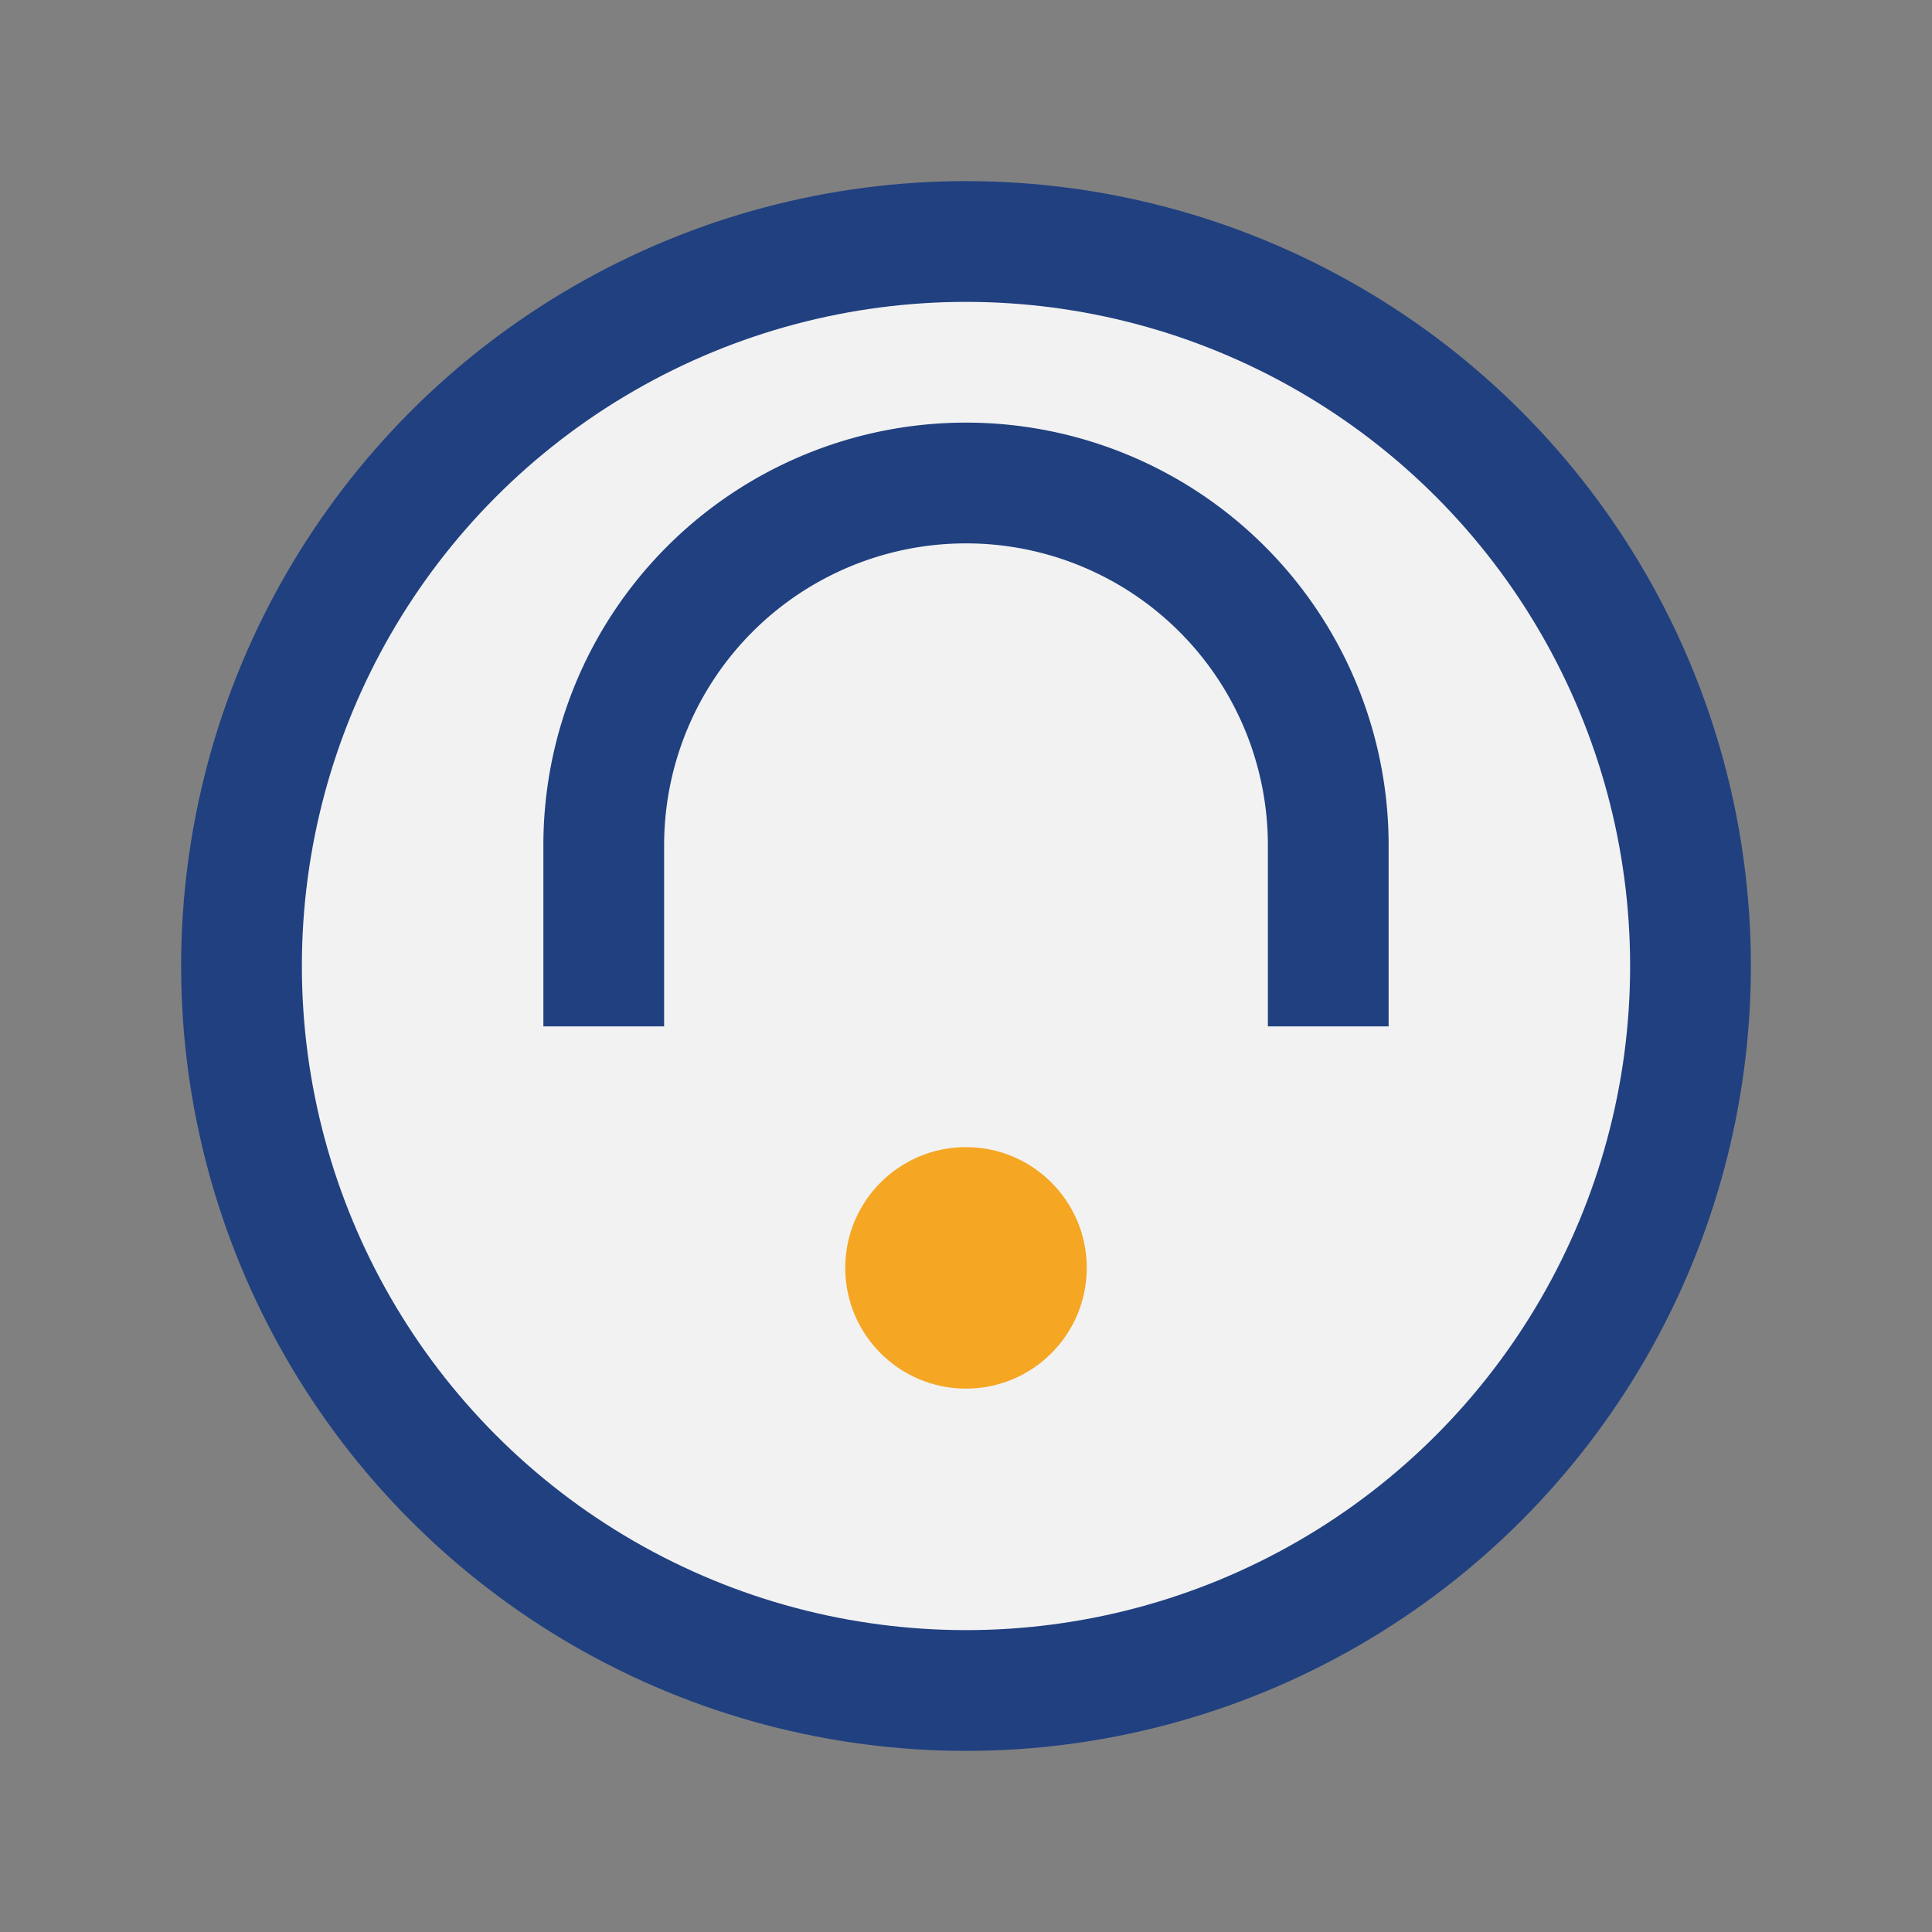 <?xml version="1.0" encoding="UTF-8"?>
<svg xmlns="http://www.w3.org/2000/svg" width="32" height="32" viewBox="0 0 32 32"><rect x="0" y="0" width="32" height="32" fill="#808080" stroke="none"/><circle cx="16" cy="16" r="12" fill="#F2F2F2" stroke="#204080" stroke-width="2"/><path d="M10 17v-3a6 6 0 0112 0v3" stroke="#204080" stroke-width="2" fill="none"/><circle cx="16" cy="21" r="2" fill="#F5A623"/></svg>